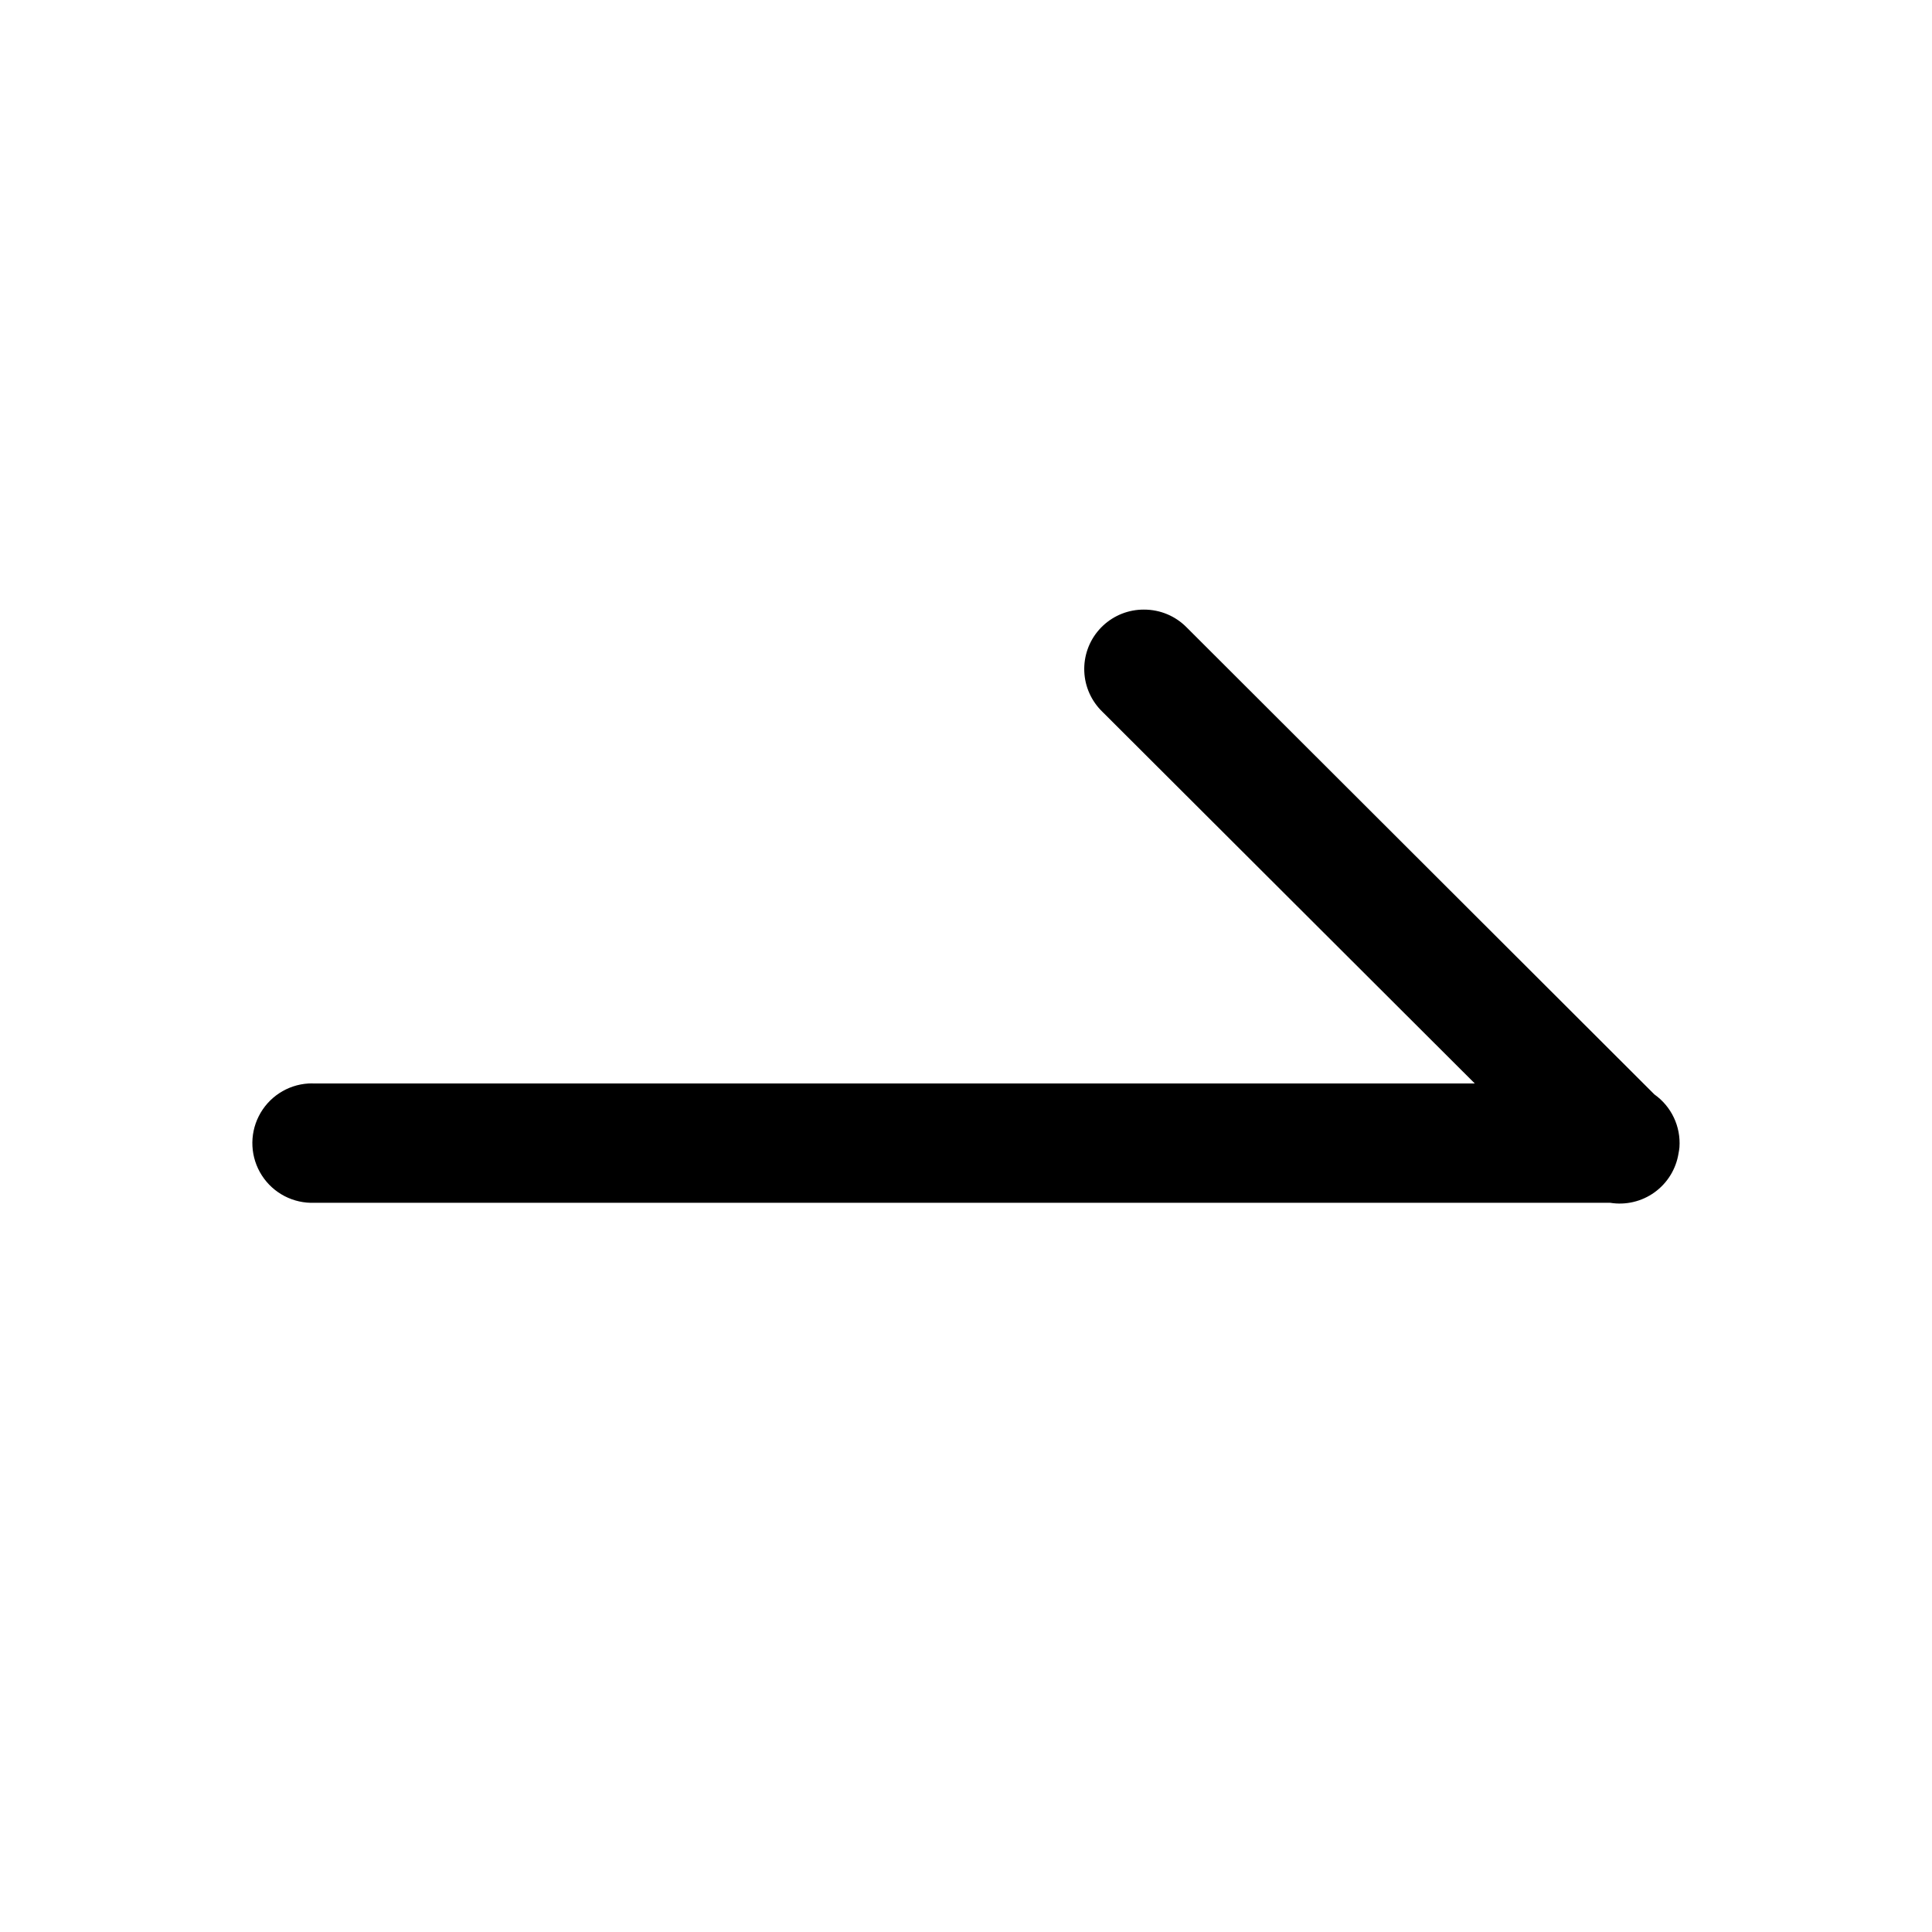 <?xml version="1.0" encoding="UTF-8"?>
<!-- Uploaded to: ICON Repo, www.iconrepo.com, Generator: ICON Repo Mixer Tools -->
<svg fill="#000000" width="800px" height="800px" version="1.1" viewBox="144 144 512 512" xmlns="http://www.w3.org/2000/svg">
 <path d="m447.14 305.55c-0.492 0-0.984 0.02-1.477 0.062-4.023 0.363-7.758 2.262-10.422 5.301-2.668 3.039-4.059 6.988-3.894 11.027 0.164 4.039 1.879 7.859 4.785 10.672l98.707 98.523h-307.44c-0.551-0.027-1.105-0.027-1.656 0-5.609 0.34-10.621 3.633-13.16 8.652-2.539 5.016-2.227 11.004 0.824 15.727 3.047 4.727 8.375 7.477 13.992 7.231h343.29c4.144 0.68 8.391-0.316 11.797-2.777 3.402-2.457 5.688-6.172 6.344-10.32 0.109-0.527 0.188-1.062 0.242-1.598 0.391-5.512-2.129-10.828-6.641-14.02l-123.93-123.74c-2.977-3.043-7.062-4.754-11.32-4.738z"/>
</svg>